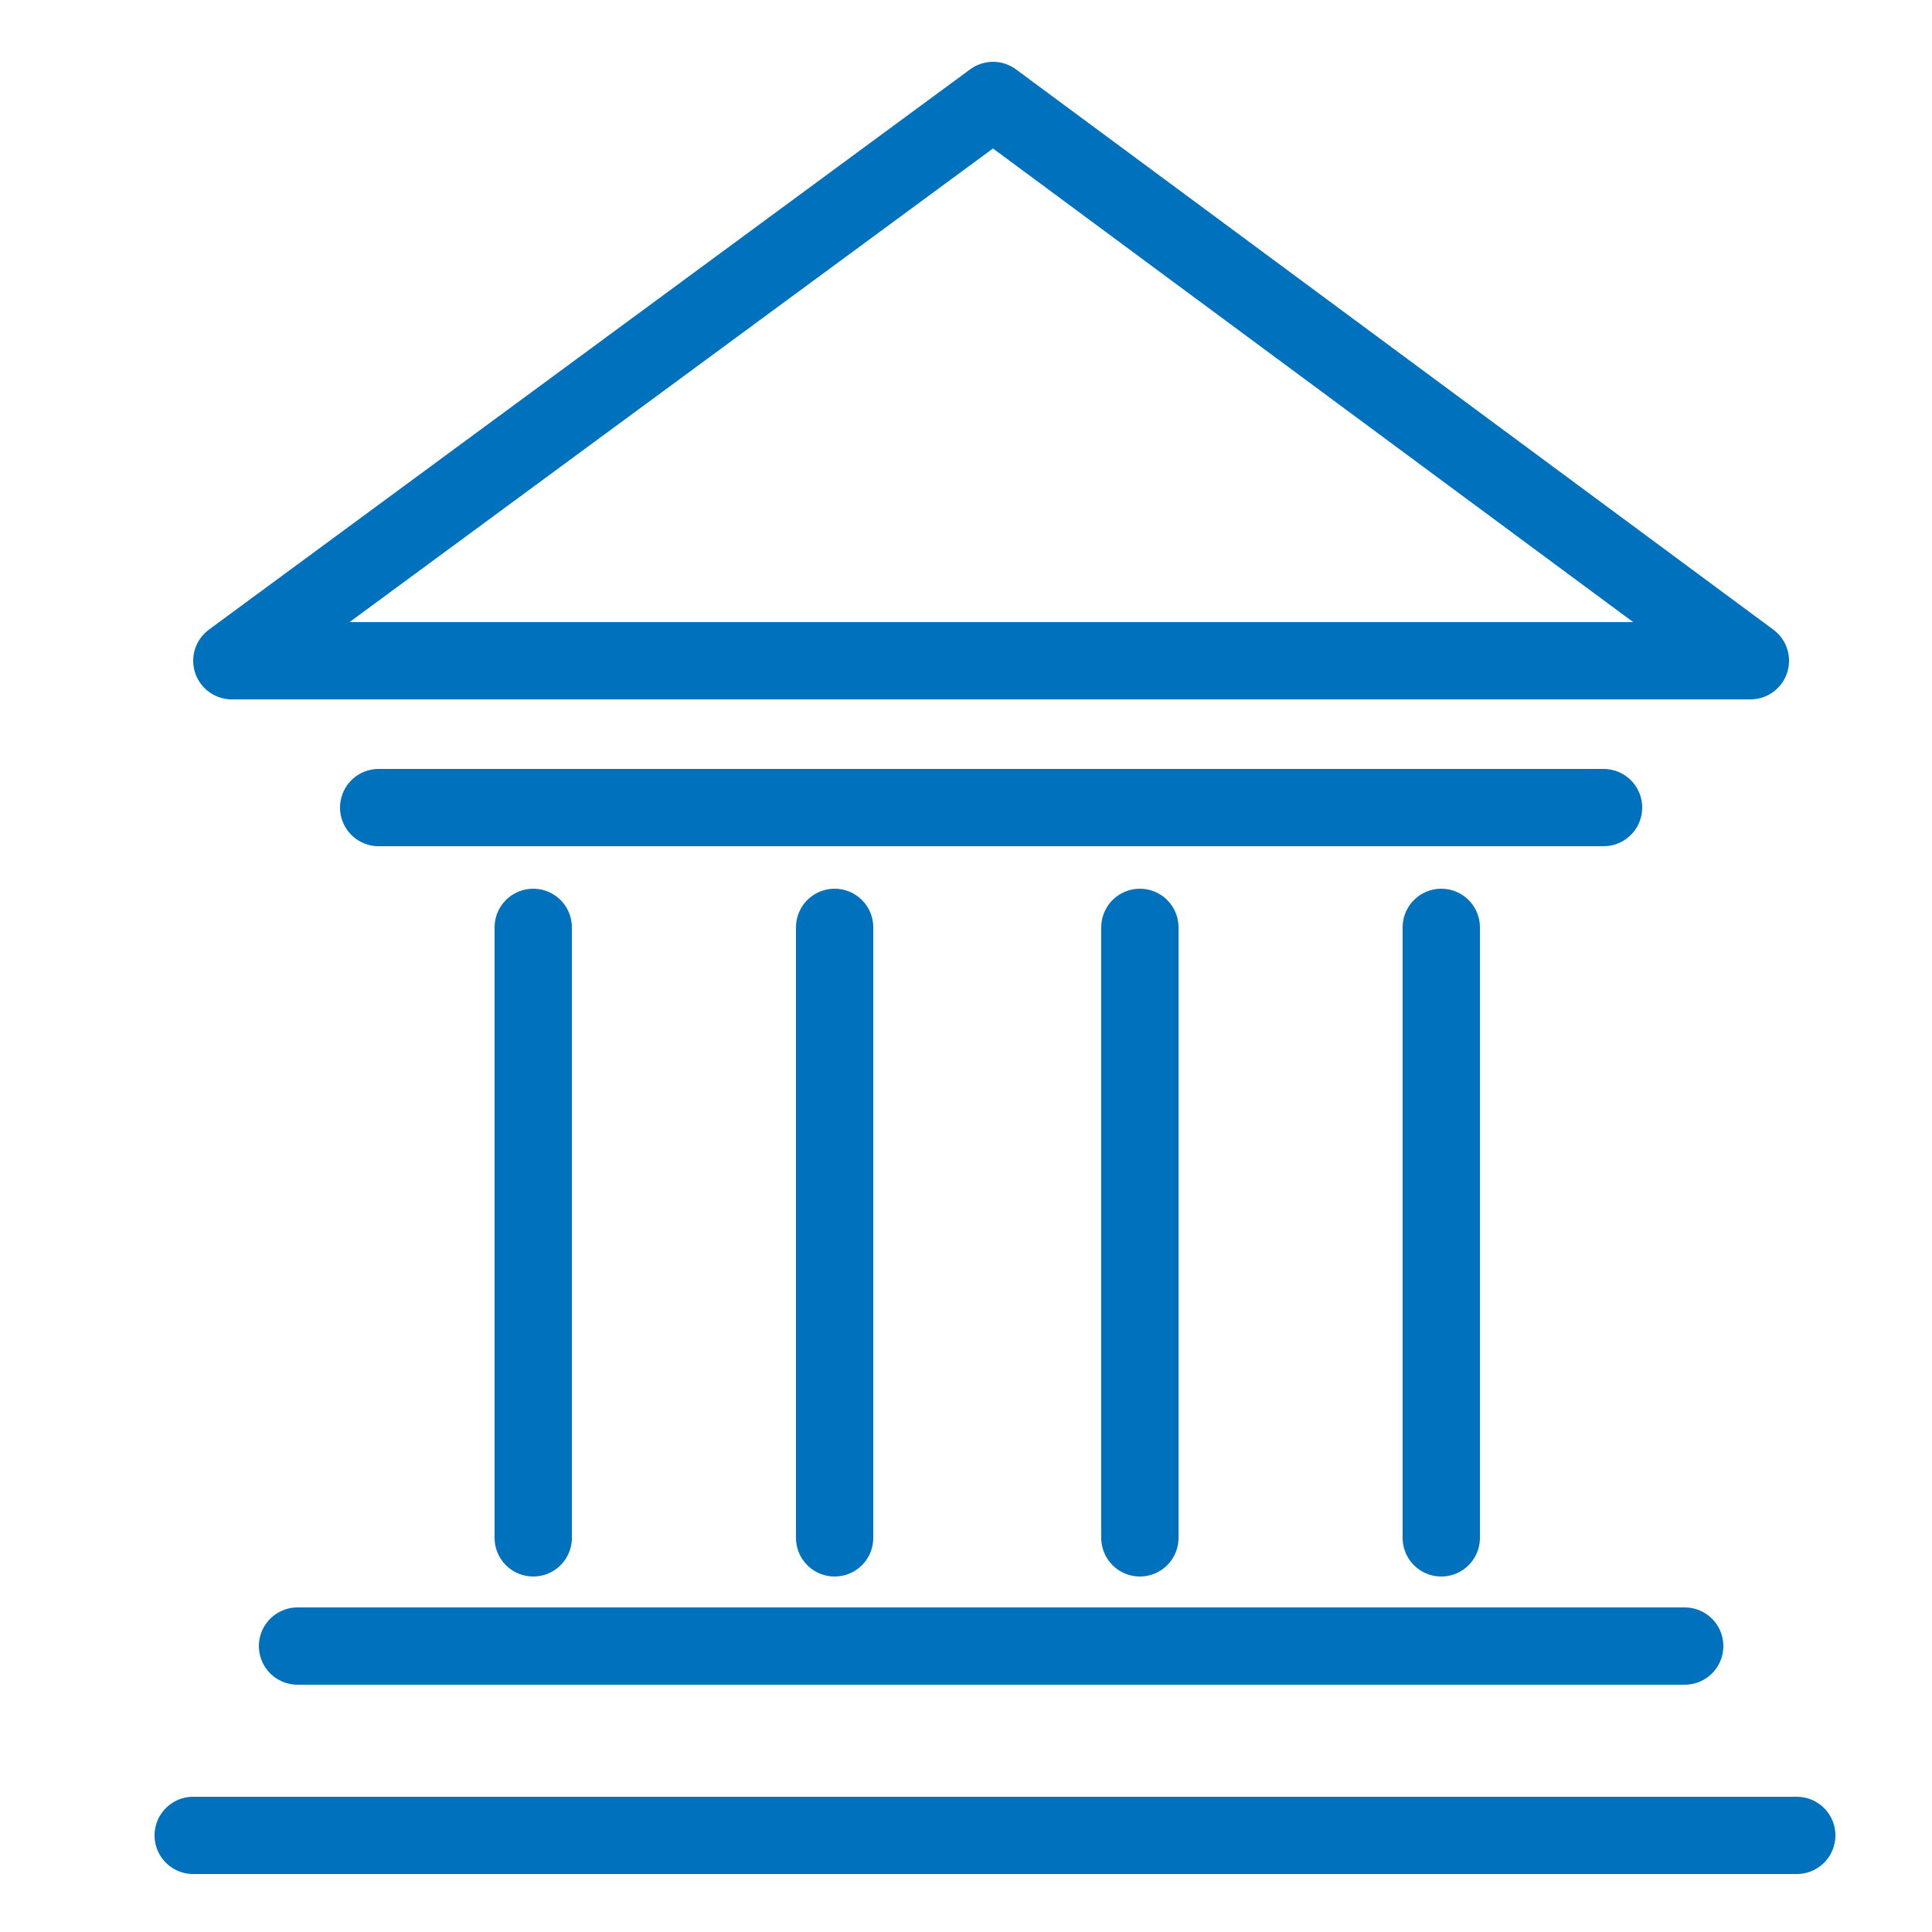 <svg xmlns="http://www.w3.org/2000/svg" xmlns:xlink="http://www.w3.org/1999/xlink" id="Layer_1" x="0px" y="0px" viewBox="0 0 50 50" style="enable-background:new 0 0 50 50;" xml:space="preserve"><style type="text/css">	.st0{fill:none;stroke:#0071BC;stroke-width:2;stroke-linecap:round;stroke-linejoin:round;stroke-miterlimit:10;}</style><g>	<polygon class="st0" points="6,17.1 25.7,2.6 45.3,17.1  "></polygon>	<line class="st0" x1="9.8" y1="20.9" x2="41.5" y2="20.9"></line>	<line class="st0" x1="7.7" y1="42.6" x2="43.6" y2="42.6"></line>	<line class="st0" x1="5" y1="47.5" x2="46.5" y2="47.5"></line>	<line class="st0" x1="13.8" y1="24" x2="13.8" y2="39.8"></line>	<line class="st0" x1="21.6" y1="24" x2="21.6" y2="39.8"></line>	<line class="st0" x1="29.5" y1="24" x2="29.5" y2="39.8"></line>	<line class="st0" x1="37.3" y1="24" x2="37.3" y2="39.8"></line></g></svg>